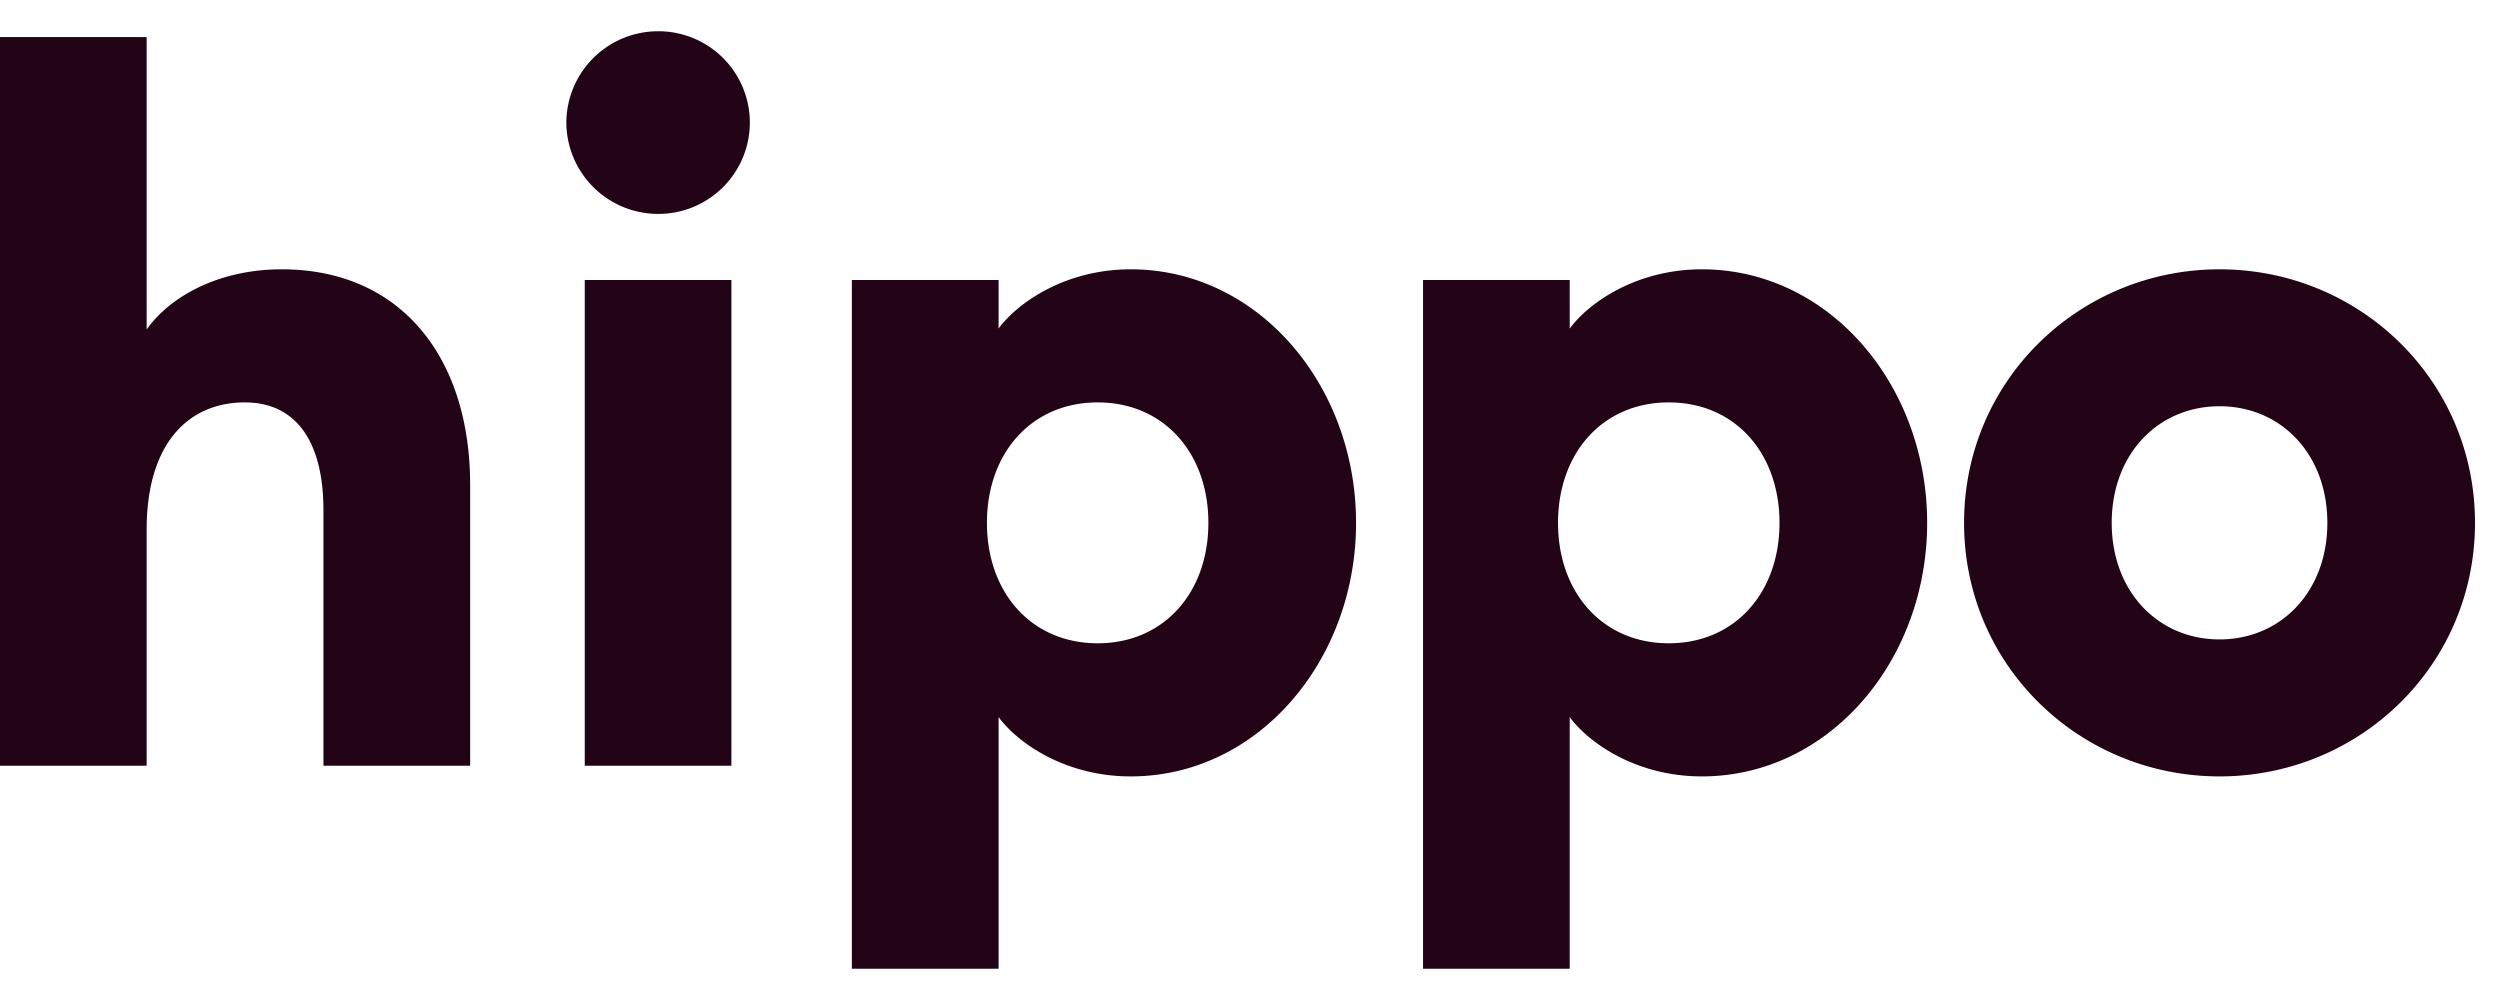 <svg xmlns="http://www.w3.org/2000/svg" width="80" height="32" fill="none"><path fill="#230416" d="M0 24.503h4.693v-7.556c0-2.796 1.368-4.07 3.14-4.07 1.679 0 2.517 1.305 2.517 3.449v8.177h4.695v-8.985c0-4.072-2.208-6.9-6.03-6.9-2.02 0-3.575.87-4.322 1.926V1.187H0v23.316zM21.043 6.845a2.925 2.925 0 0 0 2.952-2.923A2.925 2.925 0 0 0 21.043 1a2.937 2.937 0 0 0-2.92 2.922 2.938 2.938 0 0 0 2.92 2.923zm-2.33 17.658h4.692V8.959h-4.693v15.544h.001zM27.26 31h4.695v-8.053c.62.84 2.144 1.898 4.227 1.898 4.07 0 7.212-3.7 7.212-8.114 0-4.414-3.14-8.113-7.212-8.113-2.083 0-3.606 1.056-4.227 1.895V8.96H27.26V31zm7.866-10.415c-2.115 0-3.544-1.616-3.544-3.854s1.43-3.854 3.544-3.854c2.112 0 3.542 1.616 3.542 3.854s-1.43 3.854-3.542 3.854zM45.537 31h4.694v-8.053c.62.84 2.144 1.898 4.226 1.898 4.072 0 7.212-3.7 7.212-8.114 0-4.414-3.14-8.113-7.21-8.113-2.084 0-3.606 1.056-4.228 1.895V8.96h-4.694V31zm7.864-10.415c-2.114 0-3.544-1.616-3.544-3.854s1.43-3.854 3.544-3.854c2.113 0 3.543 1.616 3.543 3.854s-1.43 3.854-3.543 3.854zm17.624 4.26c4.476 0 8.175-3.544 8.175-8.114s-3.7-8.113-8.175-8.113c-4.476 0-8.175 3.543-8.175 8.113 0 4.57 3.699 8.114 8.175 8.114zm0-4.384c-1.958 0-3.45-1.523-3.45-3.73 0-2.208 1.492-3.731 3.45-3.731 1.959 0 3.45 1.523 3.45 3.731 0 2.207-1.491 3.73-3.45 3.73z"/></svg>